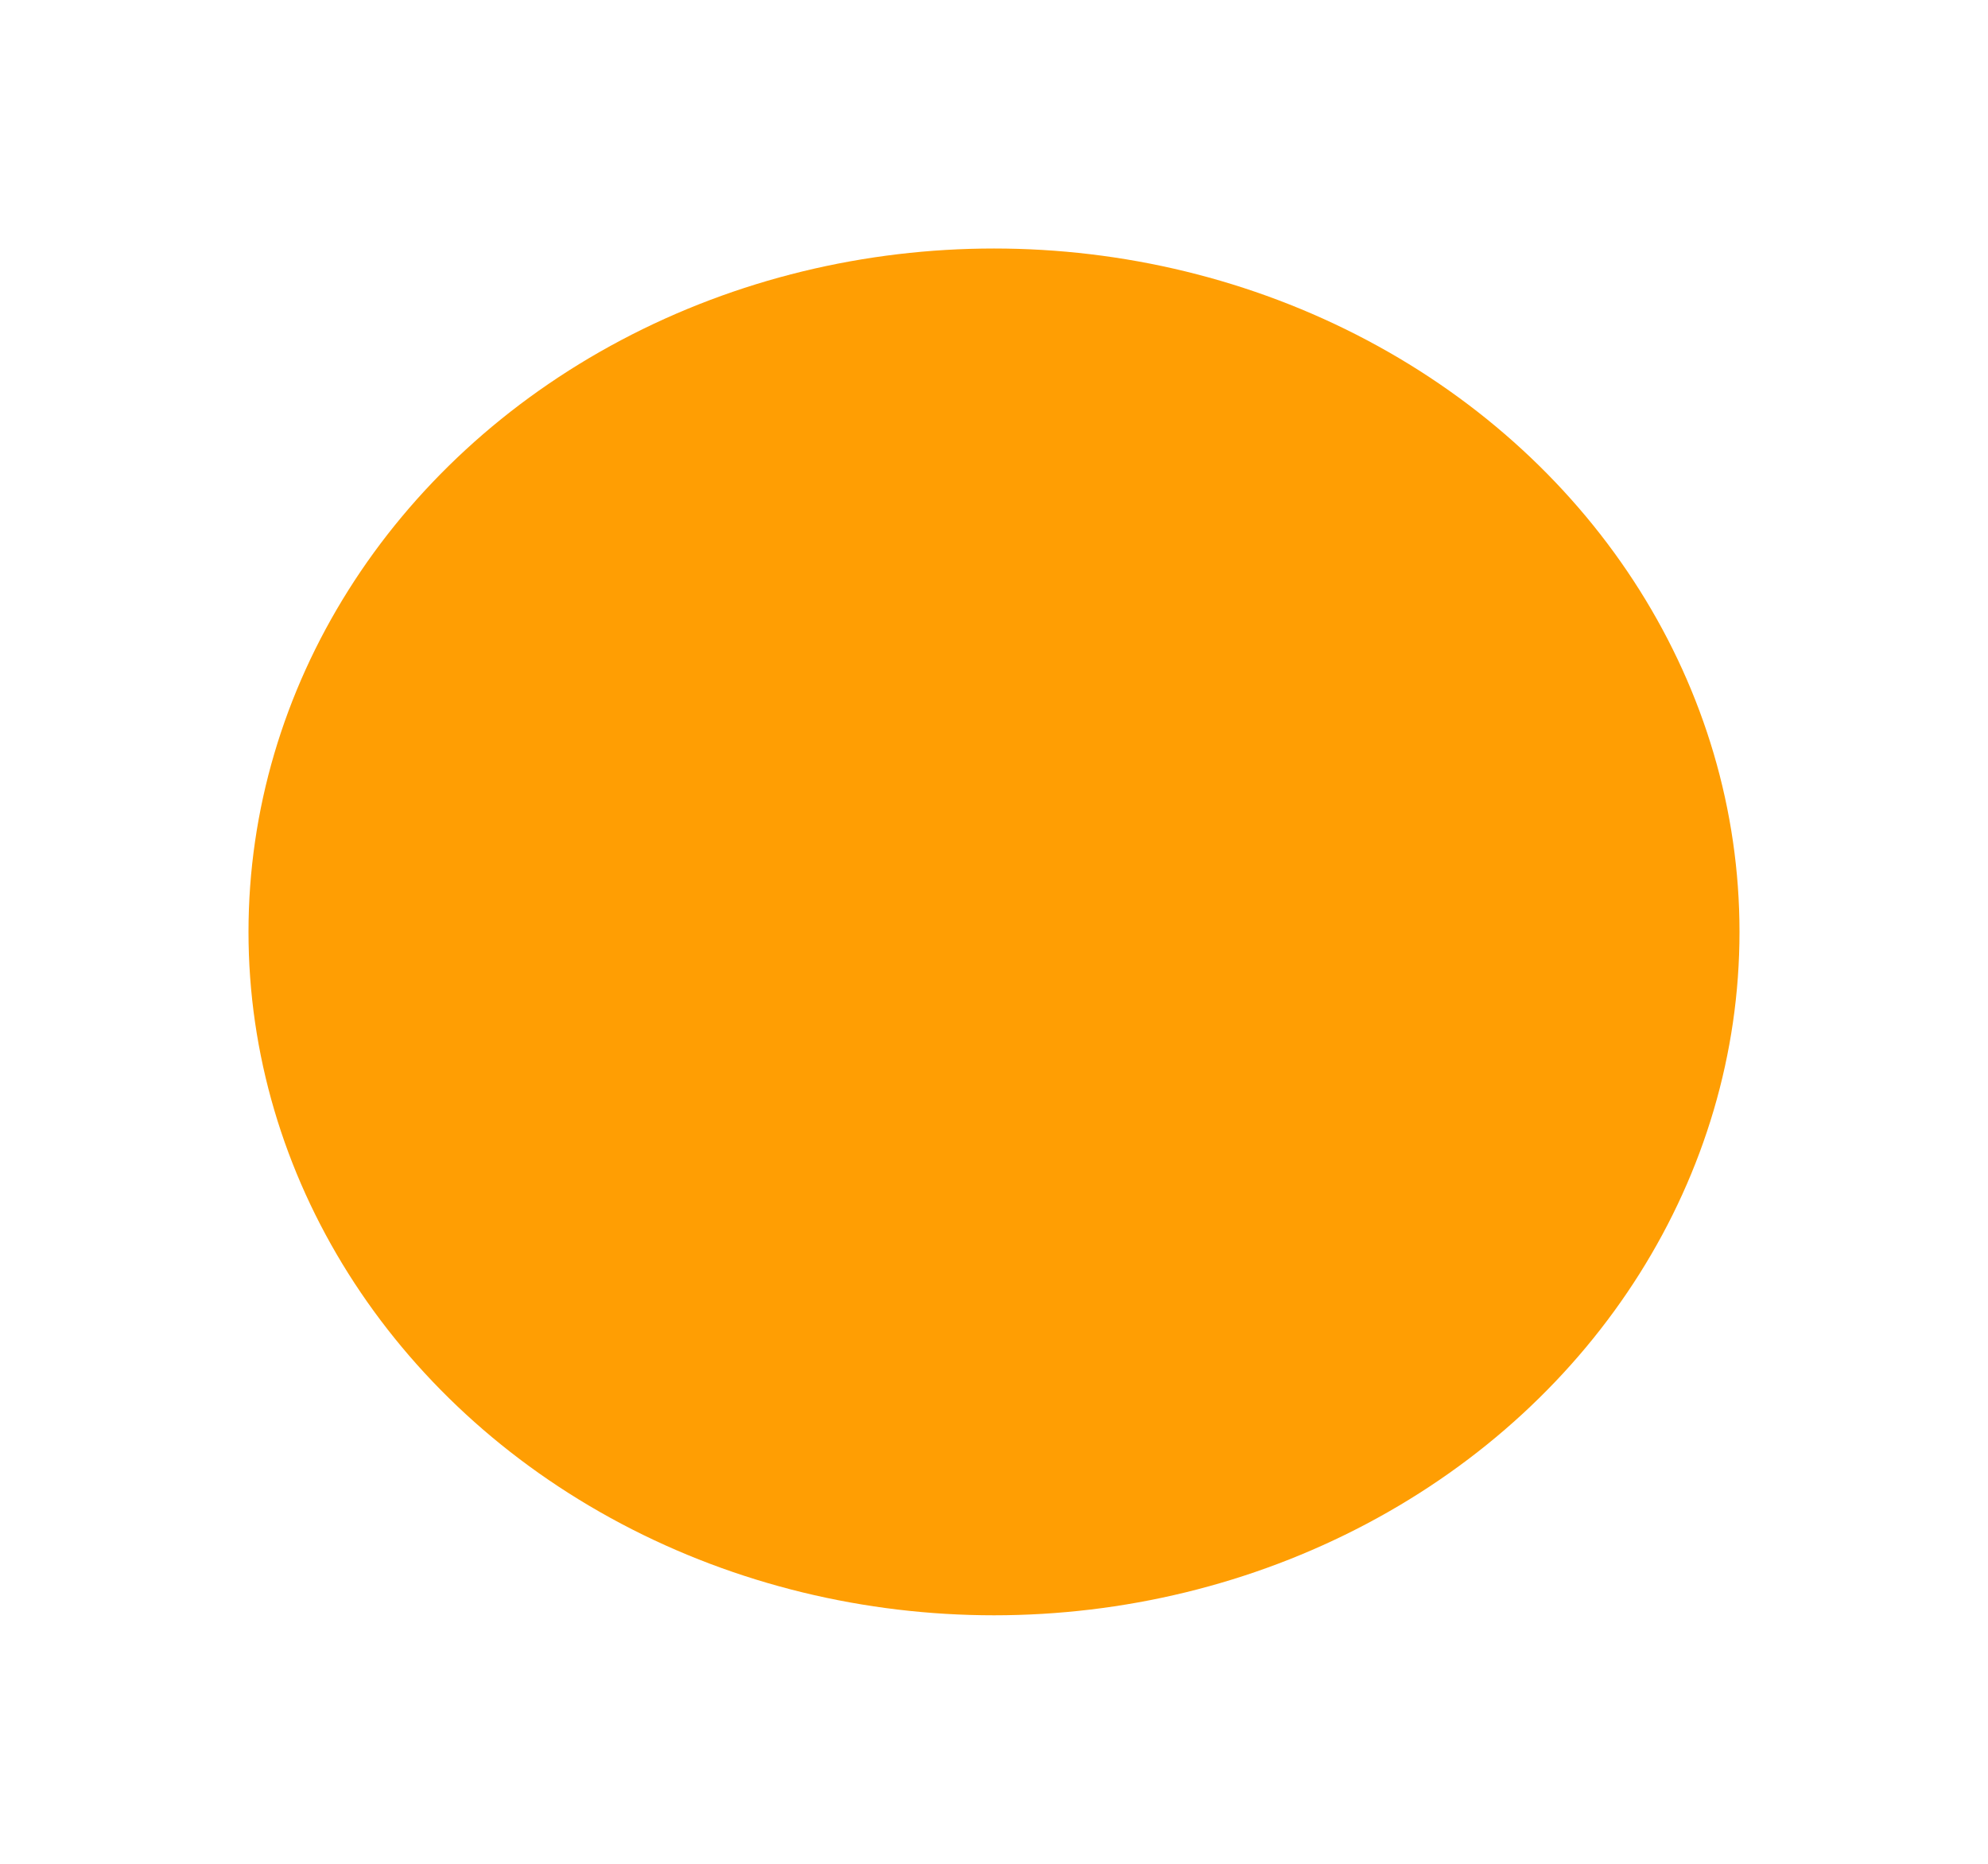 <svg width="16" height="15" viewBox="0 0 16 15" fill="none" xmlns="http://www.w3.org/2000/svg">
<g filter="url(#filter0_f_97_7)">
<ellipse cx="8" cy="7.5" rx="6" ry="5.5" fill="#FF9E03"/>
</g>
<defs>
<filter id="filter0_f_97_7" x="0" y="0" width="16" height="15" filterUnits="userSpaceOnUse" color-interpolation-filters="sRGB">
<feFlood flood-opacity="0" result="BackgroundImageFix"/>
<feBlend mode="normal" in="SourceGraphic" in2="BackgroundImageFix" result="shape"/>
<feGaussianBlur stdDeviation="1" result="effect1_foregroundBlur_97_7"/>
</filter>
</defs>
</svg>
